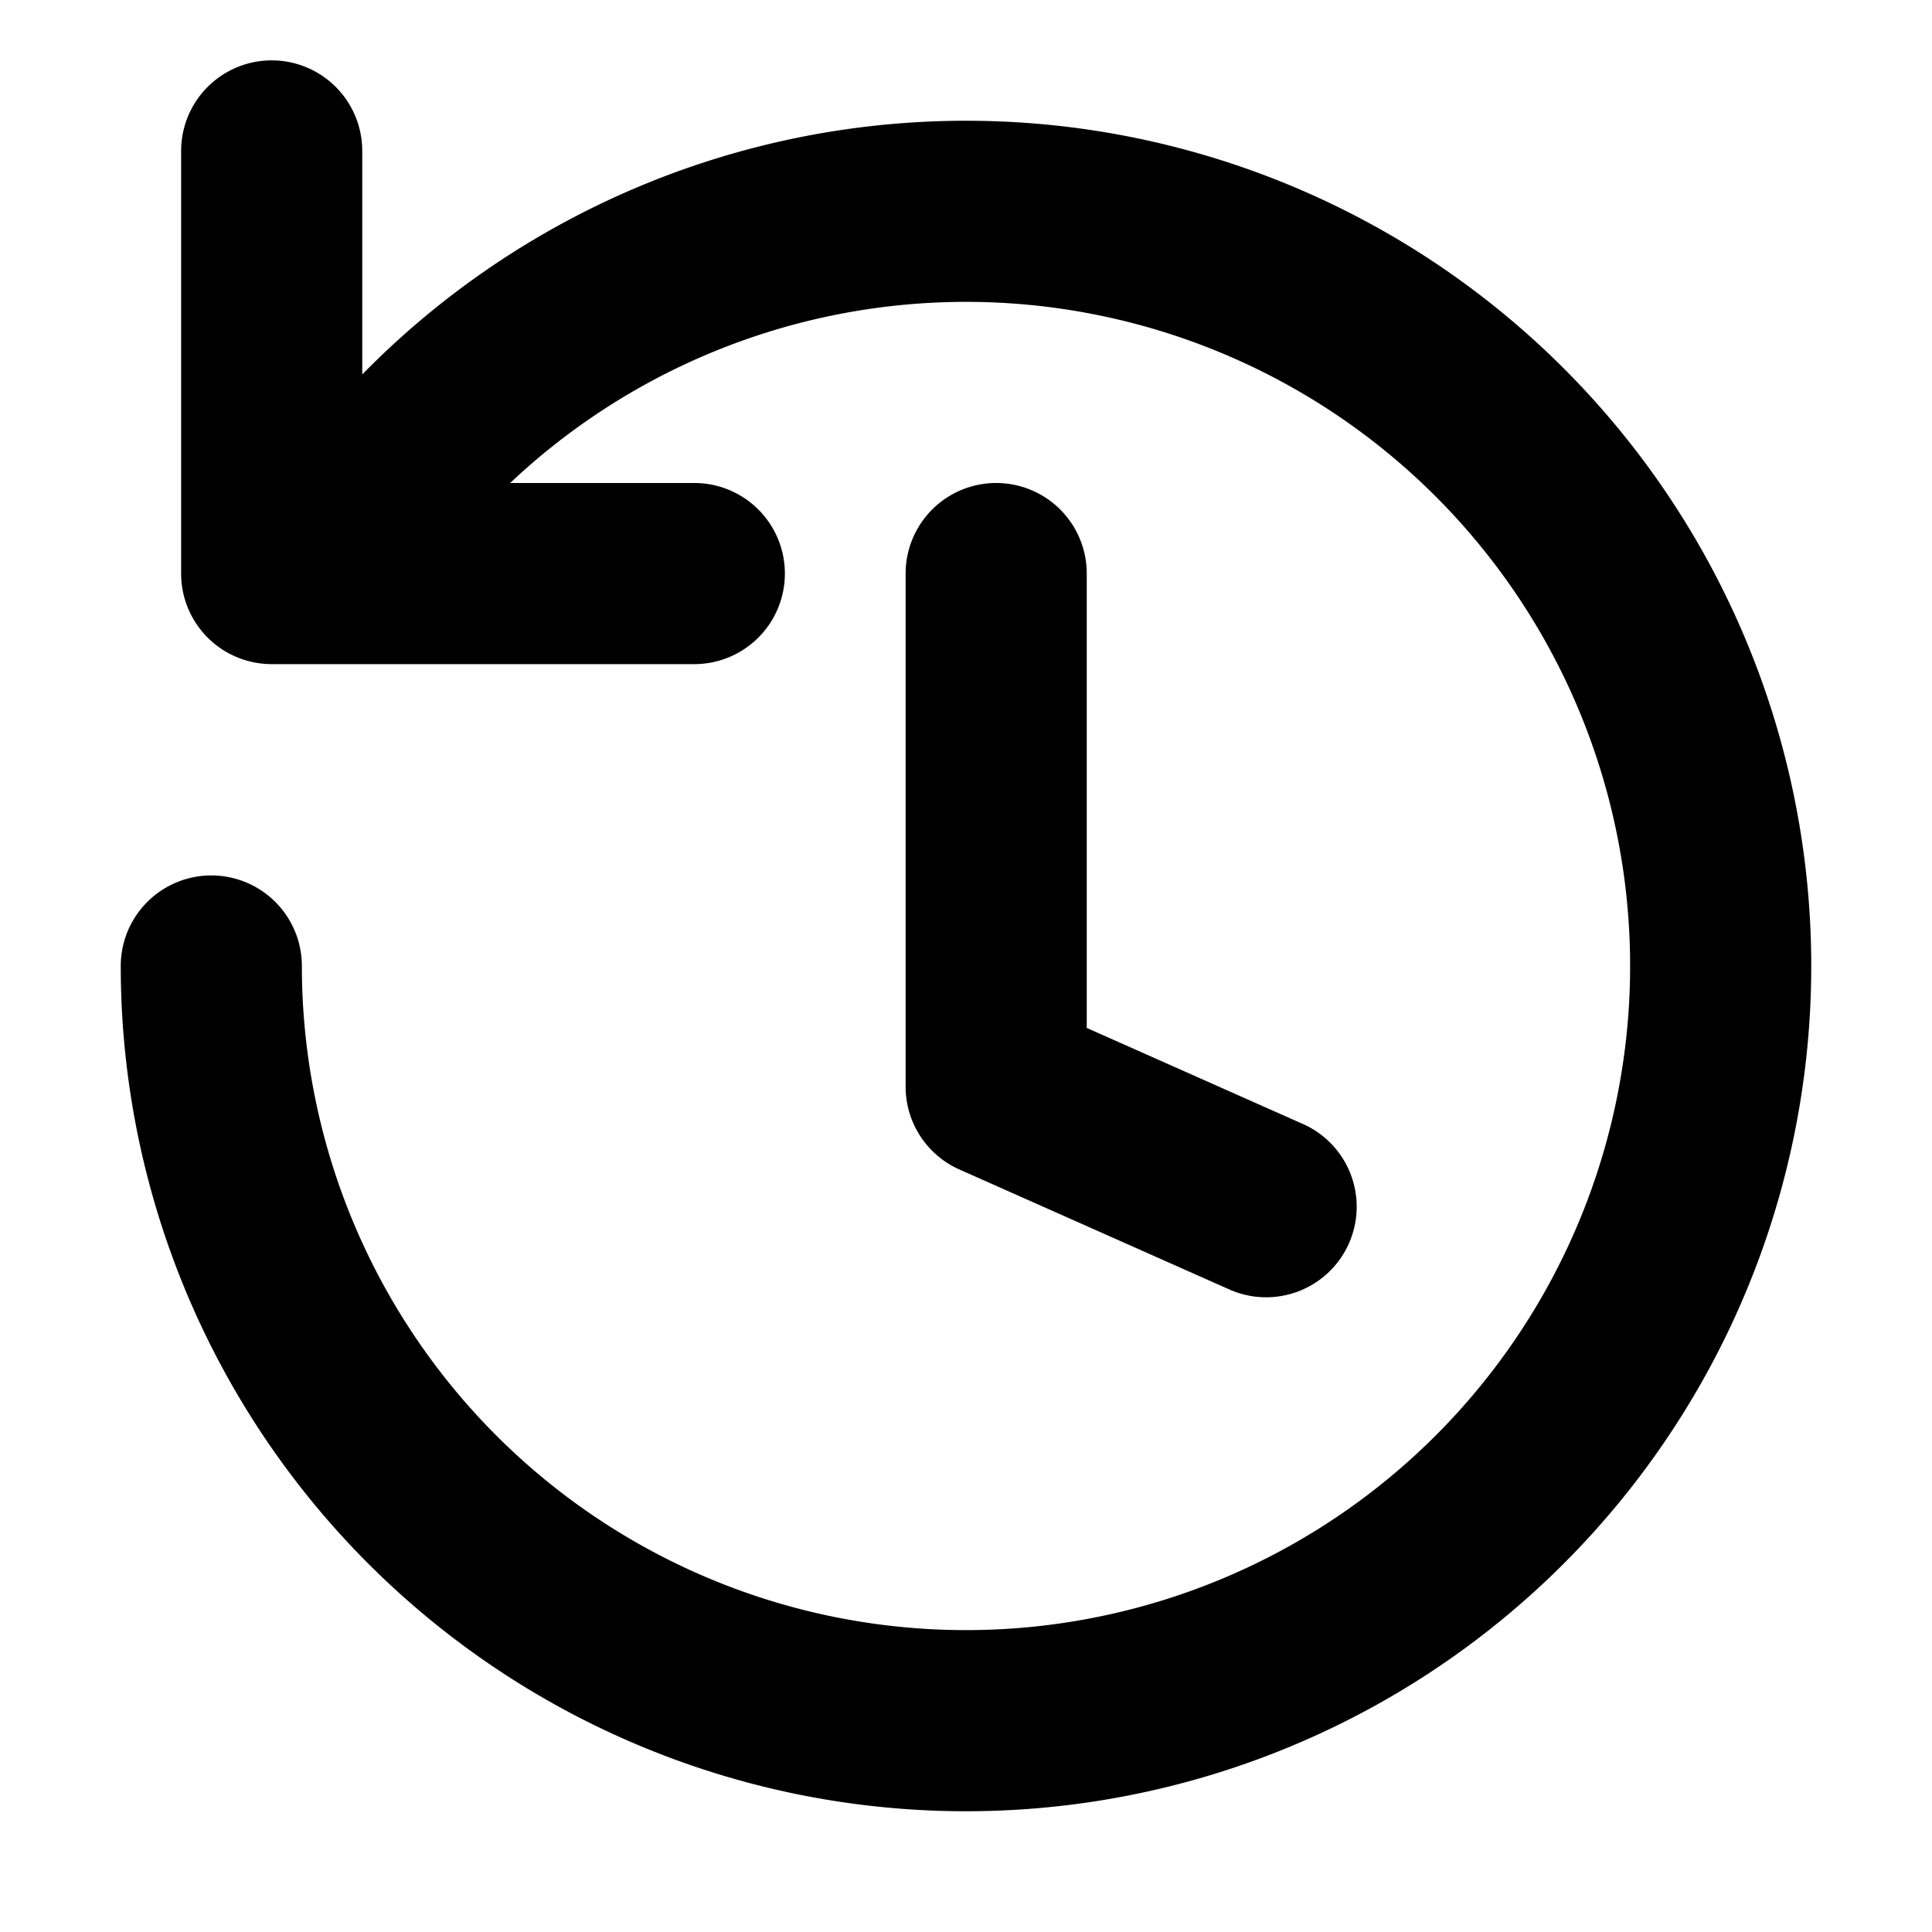 <?xml version="1.0" encoding="utf-8"?><!-- Скачано с сайта svg4.ru / Downloaded from svg4.ru -->
<svg width="800px" height="800px" viewBox="0 0 16 16" xmlns="http://www.w3.org/2000/svg" fill="none">
<g fill="#000000">
<path d="M1.5 1.25a.75.75 0 011.5 0v1.851A7 7 0 111 8a.75.75 0 011.5 0 5.5 5.5 0 101.725-4H5.75a.75.75 0 010 1.5h-3.5a.75.75 0 01-.75-.75v-3.5z"/>
<path d="M8.25 4a.75.75 0 01.75.75v3.763l1.805.802a.75.75 0 01-.61 1.37l-2.25-1A.75.75 0 017.5 9V4.75A.75.75 0 018.25 4z"/>
</g>
</svg>